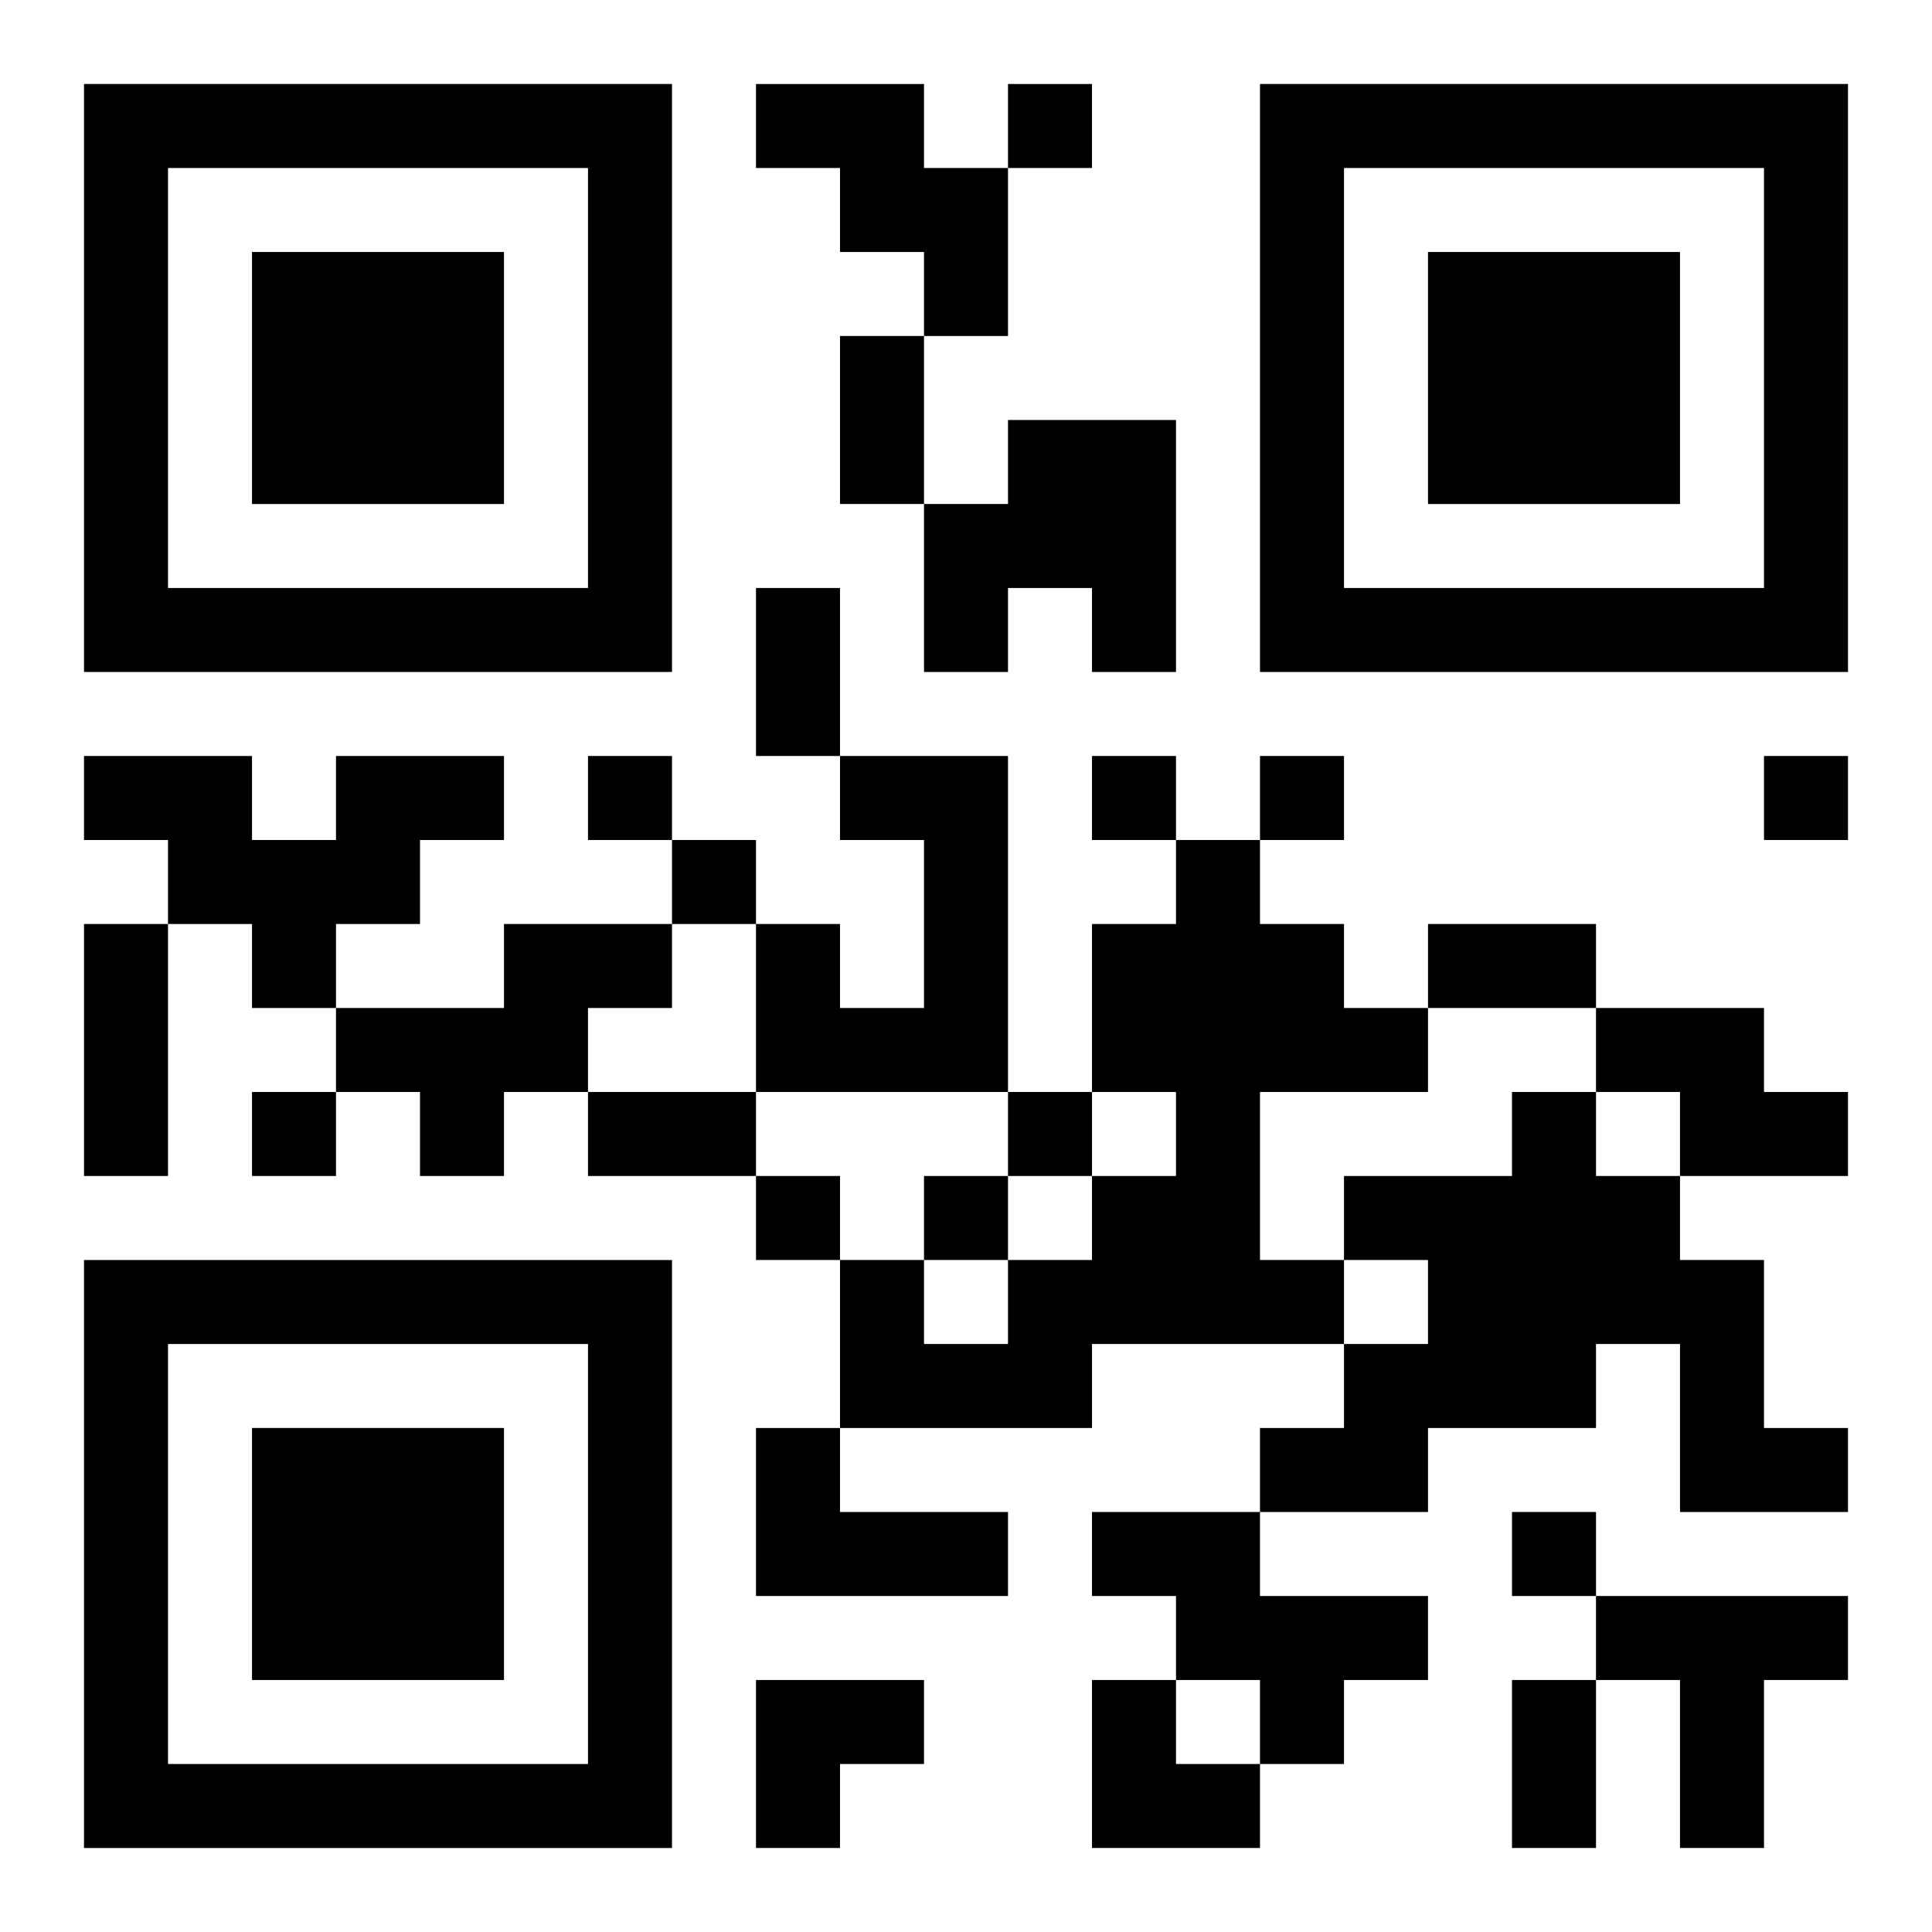 <?xml version="1.0" encoding="UTF-8"?>
<svg width="250" height="250" baseProfile="full" version="1.1" viewBox="-1 -1 23 23" xmlns="http://www.w3.org/2000/svg" xmlns:xlink="http://www.w3.org/1999/xlink"><symbol id="a"><path d="m0 7v7h7v-7h-7zm1 1h5v5h-5v-5zm1 1v3h3v-3h-3z"/></symbol><use y="-7" xlink:href="#a"/><use y="7" xlink:href="#a"/><use x="14" y="-7" xlink:href="#a"/><path d="m8 0h2v1h1v2h-1v-1h-1v-1h-1v-1m3 4h2v3h-1v-1h-1v1h-1v-2h1v-1m-8 4h2v1h-1v1h-1v1h-1v-1h-1v-1h-1v-1h2v1h1v-1m6 0h2v4h-3v-2h1v1h1v-2h-1v-1m4 1h1v1h1v1h1v1h-2v2h1v1h-3v1h-3v-2h1v1h1v-1h1v-1h1v-1h-1v-2h1v-1m-8 1h2v1h-1v1h-1v1h-1v-1h-1v-1h2v-1m13 1h2v1h1v1h-2v-1h-1v-1m-1 1h1v1h1v1h1v2h1v1h-2v-2h-1v1h-2v1h-2v-1h1v-1h1v-1h-1v-1h2v-1m-9 4h1v1h2v1h-3v-2m4 1h2v1h2v1h-1v1h-1v-1h-1v-1h-1v-1m6 1h3v1h-1v2h-1v-2h-1v-1m-7-18v1h1v-1h-1m-5 8v1h1v-1h-1m6 0v1h1v-1h-1m2 0v1h1v-1h-1m6 0v1h1v-1h-1m-13 1v1h1v-1h-1m-5 3v1h1v-1h-1m9 0v1h1v-1h-1m-3 1v1h1v-1h-1m2 0v1h1v-1h-1m7 4v1h1v-1h-1m-8-14h1v2h-1v-2m-1 3h1v2h-1v-2m-8 4h1v3h-1v-3m16 0h2v1h-2v-1m-10 2h2v1h-2v-1m11 7h1v2h-1v-2m-9 0h2v1h-1v1h-1zm4 0h1v1h1v1h-2z"/></svg>
